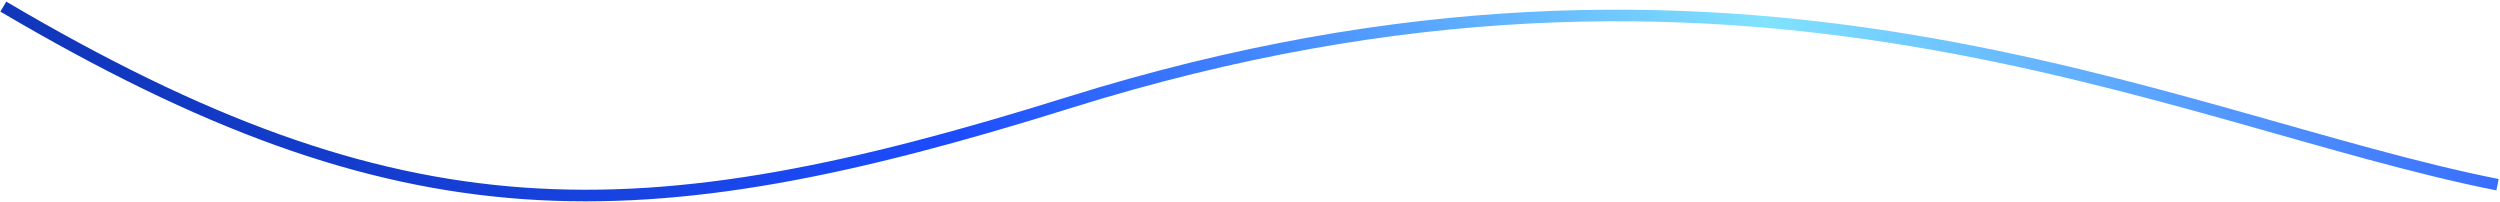 <?xml version="1.0" encoding="UTF-8"?> <svg xmlns="http://www.w3.org/2000/svg" width="1510" height="122" viewBox="0 0 1510 122" fill="none"> <path d="M2 4C242.926 145.994 385.145 143.459 645.5 62C1051 -64.871 1310.97 72.385 1508.5 111.559" stroke="url(#paint0_linear_438_27)" stroke-width="7"></path> <defs> <linearGradient id="paint0_linear_438_27" x1="1570.07" y1="-353.387" x2="101.417" y2="272.846" gradientUnits="userSpaceOnUse"> <stop offset="0.063" stop-color="#1E41FD"></stop> <stop offset="0.38" stop-color="#81E3FE"></stop> <stop offset="0.677" stop-color="#1D4CFE"></stop> <stop offset="0.969" stop-color="#1037BC"></stop> </linearGradient> </defs> </svg> 